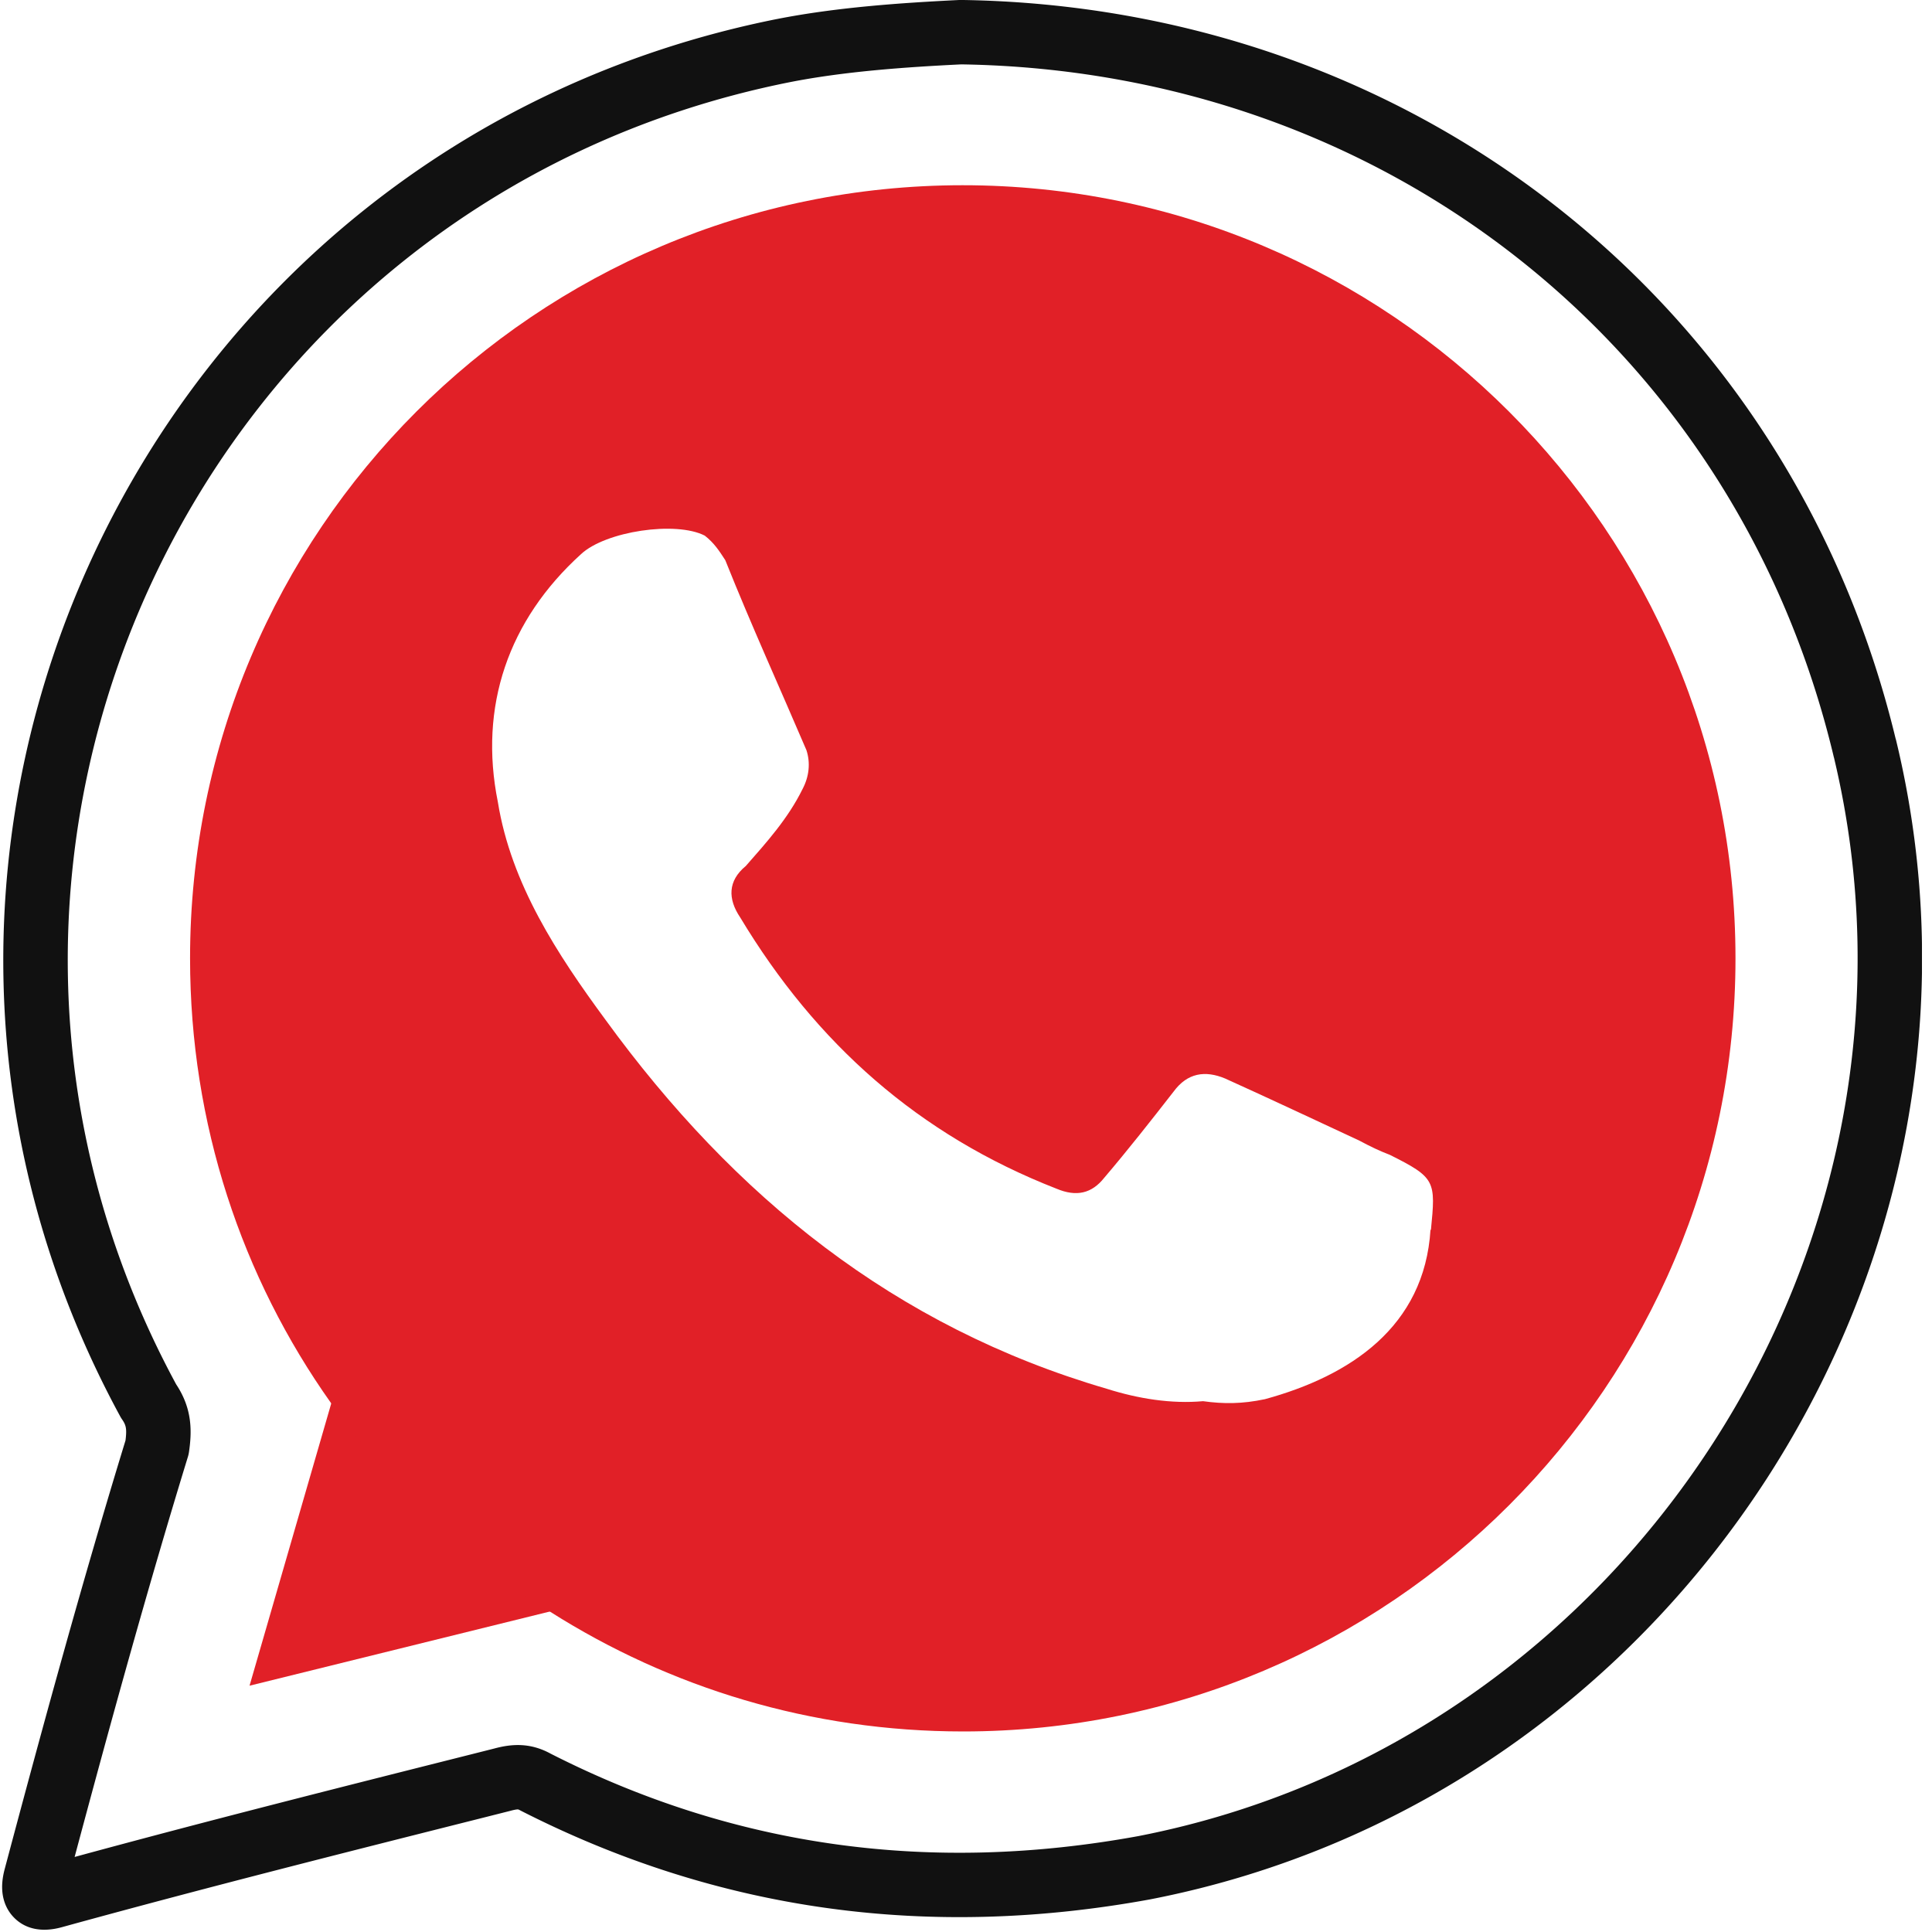 <svg xmlns="http://www.w3.org/2000/svg" width="56" height="56" viewBox="0 0 56 56" fill="none"><g clip-path="url(#clip0_1026_18116)"><g clip-path="url(#clip1_1026_18116)" fill-rule="evenodd" clip-rule="evenodd"><path d="M27.803-0a.934.934 0 01.059-.001C40.982.191 51.891 8.78 54.943 21.4c.007.022.014.045.019.068 3.643 15.101-6.359 30.618-21.613 33.584l-.01.002v-0c-6.364 1.165-12.467.372-18.237-2.567-.01-.005-.02-.01-.03-.016-.029-.016-.044-.021-.048-.022-.003-.001-.004-.001-.009-.002-.013-.001-.066-.001-.211.038l-.018.005c-.221.056-.441.111-.661.167-4.123 1.039-8.217 2.07-12.341 3.206l-.004.001c-.255.069-.917.207-1.395-.304-.234-.25-.306-.546-.32-.768-.014-.218.022-.425.066-.598l.002-.007h0c1.101-4.136 2.25-8.341 3.505-12.435.022-.175.023-.276.012-.352-.009-.066-.031-.143-.11-.256a.93.93 0 01-.053-.085C-5.442 24.631 4.07 4.24 22.517.552l.002-0c1.725-.34 3.6-.47 5.283-.552zM53.166 21.985c-.007-.023-.014-.046-.019-.07C50.327 10.108 40.164 2.058 27.864 1.866c-1.662.081-3.409.207-4.982.518C5.681 5.822-3.185 24.814 5.108 40.129c.478.719.452 1.382.37 1.957a.936.936 0 01-.032.142c-1.168 3.807-2.246 7.718-3.283 11.597 3.849-1.048 7.672-2.011 11.501-2.976l.658-.166c.237-.064.506-.115.798-.099.305.017.581.105.841.247 5.382 2.738 11.06 3.481 17.036 2.389 14.184-2.761 23.506-17.197 20.168-31.234zM1.26 54.07c0 0 .001-0.0.002-0l-.002 0z" fill="#111"></path><path d="M10.028 39.205l-2.795 9.656 9.76-2.411-6.965-7.245z" fill="#E12027"></path><path d="M27.907 5.369c-12.369 0-22.398 10.028-22.398 22.409 0 4.799 1.502 9.248 4.088 12.893 1.689 2.411 3.844 4.461 6.348 6.045 3.471 2.201 7.559 3.471 11.973 3.471 12.358 0 22.386-10.028 22.386-22.409 0-12.381-10.04-22.409-22.398-22.409zM41.464 35.641c-.175 2.819-2.329 4.24-4.799 4.915-.664.14-1.2.14-1.794.058-.92.082-1.875-.07-2.795-.361-6.138-1.794-10.797-5.567-14.524-10.692-1.398-1.899-2.737-3.937-3.121-6.313-.559-2.772.303-5.276 2.411-7.186.711-.664 2.749-.967 3.587-.536.28.221.419.443.594.711.769 1.922 1.572 3.68 2.353 5.509.117.361.082.757-.116 1.13-.419.85-1.037 1.537-1.642 2.225-.524.431-.524.955-.163 1.491 2.201 3.657 5.171 6.301 9.166 7.862.582.245 1.025.14 1.386-.315.675-.792 1.363-1.666 2.015-2.504.396-.536.908-.617 1.491-.373 1.316.594 2.621 1.211 3.878 1.794.349.186.594.303.897.419 1.328.664 1.328.757 1.188 2.178l-.012-.012z" fill="#E12027"></path></g></g><defs><clipPath id="clip0_1026_18116"><path fill="#fff" d="M0 0h56v56H0z"></path></clipPath><clipPath id="clip1_1026_18116"><path fill="#fff" d="M0 0h55.709v56H0z"></path></clipPath></defs></svg>
